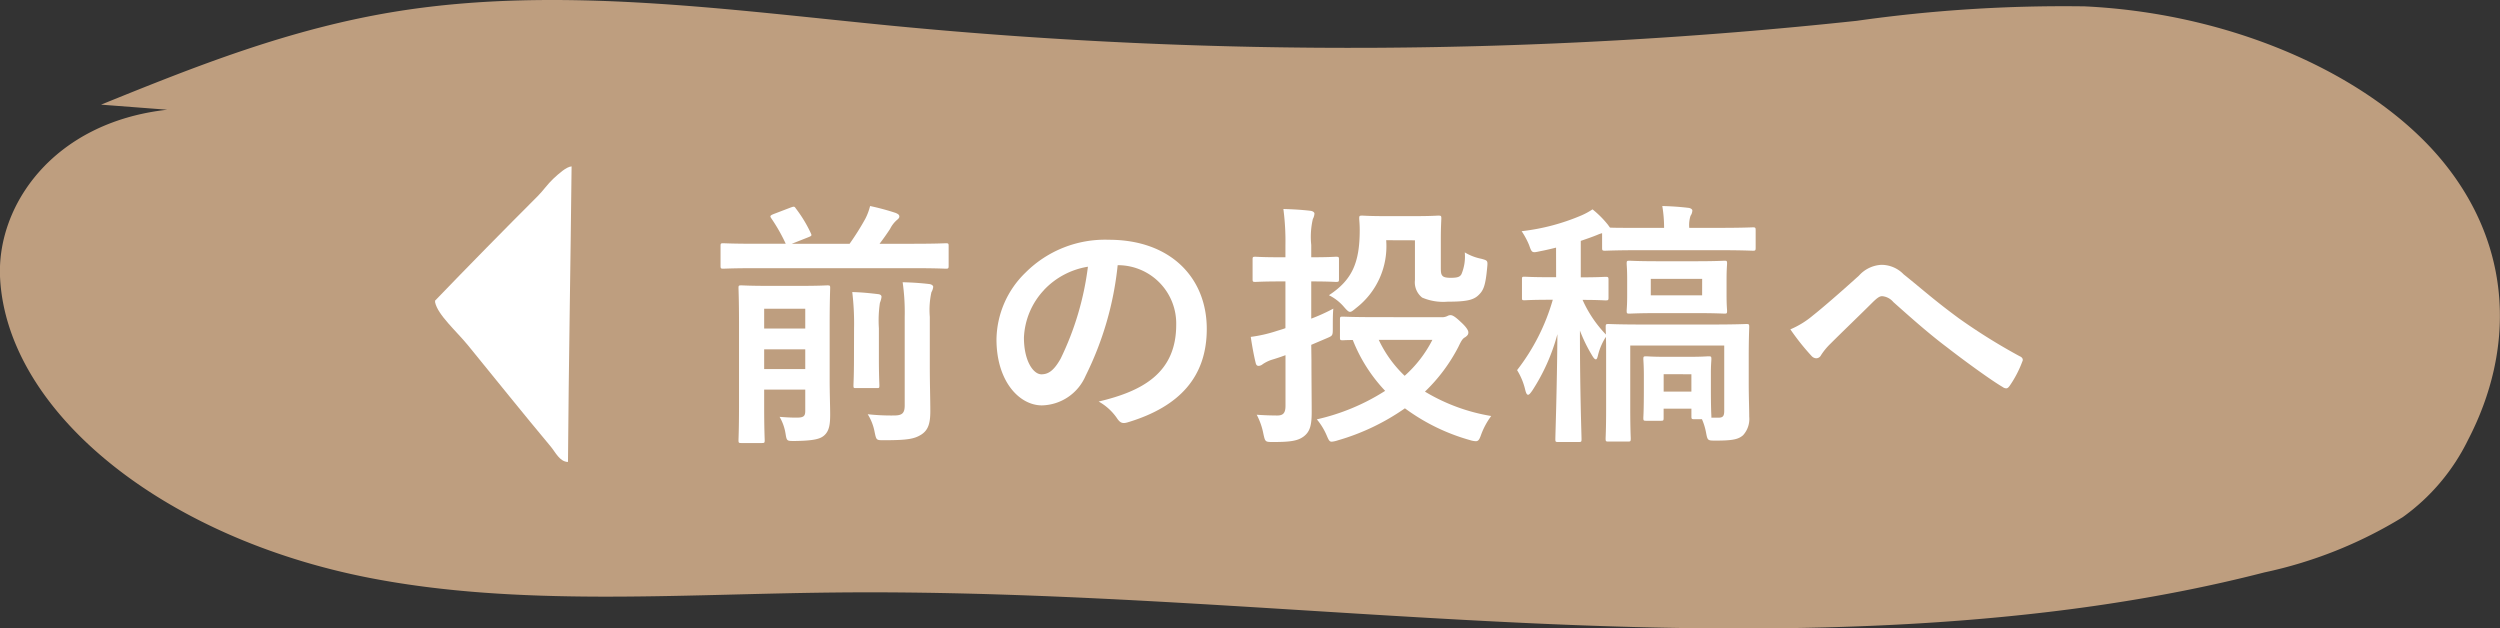 <svg xmlns="http://www.w3.org/2000/svg" width="155.833" height="39.173" viewBox="0 0 155.833 39.173">
  <rect x="0" y="0" width="155.833" height="39.173" fill="#333333" stroke="none"/>
  <g id="btn_to_before" transform="translate(-515.101 -4050.471)">
    <path id="パス_3753" data-name="パス 3753" d="M521.4,4056.994c5.829-2.363,11.8-4.764,18.559-5.833,10.068-1.592,20.635-.064,30.9.93a296.669,296.669,0,0,0,59.982-.323,91.72,91.72,0,0,1,14.213-.9c9.557.459,18.17,4.505,22.417,9.791s4.389,11.616,1.471,17.232a12.874,12.874,0,0,1-4.068,4.814,27.385,27.385,0,0,1-8.635,3.448c-13.848,3.567-29.337,3.861-44.315,3.228s-29.89-2.139-44.9-1.976c-9.68.1-19.622.885-28.856-.906-12.915-2.506-22.593-10.339-23.06-18.664-.251-4.481,3.243-9.727,10.417-10.525" fill="#be9e7f"/>
    <g id="グループ_548" data-name="グループ 548">
      <path id="パス_3754" data-name="パス 3754" d="M562.19,4067.187c-1.408,0-1.9.032-2,.032-.16,0-.175-.016-.175-.193v-1.215c0-.161.015-.177.175-.177.1,0,.593.032,2,.032h1.889a10.73,10.73,0,0,0-.9-1.585c-.1-.143-.064-.176.112-.256l1.088-.416c.224-.08.241-.08.336.065a8.219,8.219,0,0,1,.929,1.536c.064.144.064.16-.176.256l-1.009.4h3.6a16.265,16.265,0,0,0,.977-1.553,3.542,3.542,0,0,0,.3-.8,15.178,15.178,0,0,1,1.6.432c.144.065.224.112.224.225,0,.08-.064.143-.144.208a1.776,1.776,0,0,0-.432.559c-.177.273-.4.593-.657.929h2.113c1.425,0,1.921-.032,2.017-.032.16,0,.176.016.176.177v1.215c0,.177-.016.193-.176.193-.1,0-.592-.032-2.017-.032Zm4.626,6.962c0,.817.032,1.665.032,2.146,0,.607-.048,1.04-.384,1.328-.24.208-.64.32-1.809.336-.512,0-.512.017-.592-.48a2.982,2.982,0,0,0-.368-1.025c.432.032.656.049,1.073.049.432,0,.527-.1.527-.417v-1.328h-2.561v1.12c0,1.312.033,1.953.033,2.033,0,.16-.017.176-.177.176h-1.28c-.16,0-.176-.016-.176-.176,0-.1.032-.7.032-2.081v-5.282c0-1.376-.032-2.017-.032-2.129,0-.144.016-.16.176-.16.112,0,.5.032,1.681.032h2.016c1.185,0,1.569-.032,1.665-.032.16,0,.176.016.176.16,0,.1-.032.833-.032,2.257Zm-4.082-4.433v1.232h2.561v-1.232Zm2.561,3.762v-1.233h-2.561v1.233Zm3.042-2.53a16.463,16.463,0,0,0-.112-2.272c.576.015,1.056.063,1.6.128.16.015.224.08.224.175a1.437,1.437,0,0,1-.1.369,7.4,7.4,0,0,0-.064,1.585v1.888c0,1.073.031,1.584.031,1.681,0,.16-.016.16-.175.16h-1.265c-.16,0-.176,0-.176-.16,0-.112.032-.608.032-1.681Zm4.722,2.369c0,1.137.032,1.985.032,2.786,0,.784-.144,1.184-.561,1.456-.432.272-.864.352-2.3.352-.5,0-.5.016-.609-.5a3.2,3.2,0,0,0-.432-1.12,13.394,13.394,0,0,0,1.617.079c.5,0,.688-.111.688-.624v-5.522a13.215,13.215,0,0,0-.128-2.161c.592.016,1.1.048,1.649.112.16.016.256.1.256.176a.835.835,0,0,1-.112.336,5.147,5.147,0,0,0-.1,1.537Z" fill="#fff"/>
      <path id="パス_3755" data-name="パス 3755" d="M584.769,4067a20.03,20.03,0,0,1-2,6.9,3.039,3.039,0,0,1-2.721,1.84c-1.409,0-2.833-1.5-2.833-4.114a5.9,5.9,0,0,1,1.808-4.161,7.006,7.006,0,0,1,5.2-2.049c3.841,0,6.1,2.369,6.1,5.554,0,2.977-1.68,4.85-4.93,5.827-.336.1-.48.031-.688-.288a3.391,3.391,0,0,0-1.121-1.009c2.706-.64,4.834-1.761,4.834-4.786a3.635,3.635,0,0,0-3.585-3.713Zm-4.594,1.552a4.613,4.613,0,0,0-1.249,2.962c0,1.472.593,2.289,1.089,2.289.416,0,.768-.209,1.2-.977a18.269,18.269,0,0,0,1.7-5.73A4.817,4.817,0,0,0,580.175,4068.547Z" fill="#fff"/>
      <path id="パス_3756" data-name="パス 3756" d="M596.847,4072.917c0,1.12.016,2.449.016,3.233,0,.817-.1,1.233-.512,1.537-.352.256-.785.336-1.873.336-.512,0-.512,0-.624-.5a4.28,4.28,0,0,0-.417-1.2c.417.032.929.048,1.281.048.368,0,.512-.159.512-.607v-3.154c-.3.112-.592.208-.9.3a2.381,2.381,0,0,0-.512.256.453.453,0,0,1-.257.112c-.1,0-.159-.048-.191-.192-.112-.448-.225-1.072-.305-1.616a8.717,8.717,0,0,0,1.569-.353c.192-.063.384-.111.592-.191v-2.913h-.272c-1.152,0-1.521.031-1.6.031-.16,0-.175-.016-.175-.176v-1.217c0-.16.015-.176.175-.176.08,0,.449.033,1.6.033h.272v-.737a15.309,15.309,0,0,0-.128-2.273c.592.016,1.137.049,1.681.112.16.017.256.1.256.176a.813.813,0,0,1-.1.337,4.907,4.907,0,0,0-.1,1.616v.769c1.105,0,1.441-.033,1.537-.033.176,0,.192.016.192.176v1.217c0,.16-.016.176-.192.176-.1,0-.432-.031-1.537-.031v2.32a11.831,11.831,0,0,0,1.377-.624c-.033.288-.033.768-.033,1.184,0,.5,0,.5-.368.657l-.976.416Zm8.1-2.673a.73.73,0,0,0,.385-.08.377.377,0,0,1,.191-.048c.128,0,.305.112.641.432.352.32.464.528.464.64,0,.128-.048.193-.192.3-.16.08-.24.208-.432.609a10.588,10.588,0,0,1-2.081,2.785,11.654,11.654,0,0,0,4.13,1.52,4.6,4.6,0,0,0-.625,1.153c-.112.32-.176.417-.336.417a1.268,1.268,0,0,1-.352-.065,12.513,12.513,0,0,1-4.066-1.984,14.129,14.129,0,0,1-4.194,2,1.638,1.638,0,0,1-.368.08c-.144,0-.192-.1-.319-.4a4.066,4.066,0,0,0-.609-.993,13.326,13.326,0,0,0,4.258-1.776,9.834,9.834,0,0,1-2.017-3.169c-.384,0-.576.016-.624.016-.16,0-.176-.016-.176-.176v-1.121c0-.16.016-.176.176-.176.1,0,.592.032,2.033.032Zm-3.441-4.8a4.86,4.86,0,0,1-1.873,4.226c-.192.16-.288.24-.384.24s-.192-.1-.368-.3a2.932,2.932,0,0,0-.944-.737c1.44-.944,1.92-2.016,1.92-4.065,0-.384-.032-.624-.032-.721,0-.159.016-.176.192-.176.1,0,.432.033,1.521.033H603.2c1.1,0,1.456-.033,1.552-.033.176,0,.192.017.192.176,0,.1-.032.5-.032,1.3v1.761c0,.3.016.416.1.512.064.08.208.128.512.128.449,0,.577-.064.673-.224a2.846,2.846,0,0,0,.208-1.361,3.228,3.228,0,0,0,1.04.4c.4.112.4.112.352.592-.1,1.072-.224,1.376-.528,1.665-.32.32-.784.416-1.936.416a3.332,3.332,0,0,1-1.585-.256,1.212,1.212,0,0,1-.449-1.089v-2.481Zm-.464,6.21a7.5,7.5,0,0,0,1.616,2.242,7.6,7.6,0,0,0,1.729-2.242Z" fill="#fff"/>
      <path id="パス_3757" data-name="パス 3757" d="M612.095,4065.906c-.321.08-.657.16-.993.224-.512.112-.512.112-.688-.384a4.848,4.848,0,0,0-.464-.864,13.3,13.3,0,0,0,3.745-.992,4.374,4.374,0,0,0,.673-.369,6.075,6.075,0,0,1,.96.96l.128.177c.3.016.864.016,1.873.016h1.5a8.206,8.206,0,0,0-.112-1.361c.592.016,1.057.048,1.617.112.16.016.256.1.256.16a.607.607,0,0,1-.112.337,1.891,1.891,0,0,0-.08.752H622.2c1.553,0,2.065-.032,2.16-.032.161,0,.177.016.177.192v1.072c0,.176-.016.193-.177.193-.095,0-.607-.033-2.16-.033h-4.866c-1.553,0-2.081.033-2.177.033-.176,0-.192-.017-.192-.193v-.9a1.872,1.872,0,0,0-.273.095c-.352.145-.687.257-1.056.385v2.273c1.089,0,1.441-.032,1.537-.032.176,0,.192.016.192.192v1.1c0,.161-.016.176-.192.176-.1,0-.432-.031-1.425-.031a7.5,7.5,0,0,0,1.457,2.16c-.016-.256-.016-.416-.016-.464,0-.176.016-.192.176-.192.112,0,.64.032,2.145.032h4.289c1.521,0,2.049-.032,2.162-.032.16,0,.175.016.175.192,0,.1-.031.672-.031,1.857v1.617c0,.88.031,1.616.031,2.112a1.5,1.5,0,0,1-.383,1.153c-.289.256-.641.336-1.7.336-.512,0-.512,0-.609-.5a3.7,3.7,0,0,0-.255-.833h-.465c-.176,0-.192-.015-.192-.176v-.48H618.8v.576c0,.16-.016.177-.176.177h-.912c-.16,0-.176-.017-.176-.177,0-.111.032-.368.032-1.856v-.8c0-.625-.032-.929-.032-1.009,0-.16.016-.176.176-.176.112,0,.352.032,1.216.032h1.457c.848,0,1.1-.032,1.217-.032.16,0,.175.016.175.176,0,.08-.031.368-.031.849v.912c0,1.456.031,1.713.031,1.808v.081h.433c.288,0,.368-.1.368-.433v-4.065h-5.858v3.906c0,1.312.031,1.808.031,1.888,0,.176-.016.192-.175.192H615.36c-.16,0-.176-.016-.176-.192,0-.08.032-.544.032-1.888v-3.346c0-.48,0-.832-.016-1.1a3.789,3.789,0,0,0-.48,1.1c-.048.208-.08.3-.144.3s-.128-.064-.224-.224a9.509,9.509,0,0,1-.769-1.568c0,3.841.1,6.5.1,6.77,0,.16-.016.176-.176.176h-1.28c-.161,0-.176-.016-.176-.176,0-.272.1-2.993.128-6.547a12.157,12.157,0,0,1-1.569,3.522c-.112.16-.192.256-.256.256-.08,0-.128-.1-.176-.288a4.116,4.116,0,0,0-.512-1.248,12.954,12.954,0,0,0,2.225-4.386h-.177c-1.136,0-1.488.031-1.584.031-.16,0-.16-.015-.16-.176v-1.1c0-.176,0-.192.16-.192.1,0,.448.032,1.584.032h.385Zm8.723.849c1.249,0,1.681-.032,1.777-.032.144,0,.16.015.16.175,0,.1-.032.336-.032.993v.976c0,.656.032.881.032.977,0,.16-.016.176-.16.176-.1,0-.528-.032-1.777-.032h-2.353c-1.264,0-1.68.032-1.793.032-.16,0-.175-.016-.175-.176,0-.1.031-.321.031-.977v-.976c0-.657-.031-.88-.031-.993,0-.16.015-.175.175-.175.113,0,.529.032,1.793.032Zm.384,1.1H618v1.025h3.2Zm-2.4,5.939v1.088h1.729V4073.8Z" fill="#fff"/>
      <path id="パス_3758" data-name="パス 3758" d="M628.11,4070.132c.529-.416,1.681-1.408,2.866-2.481a2.013,2.013,0,0,1,1.392-.672,1.918,1.918,0,0,1,1.393.592c1.2.96,1.888,1.6,3.457,2.753a36.724,36.724,0,0,0,3.778,2.353c.16.064.239.192.16.336a6.782,6.782,0,0,1-.785,1.505c-.08.112-.144.16-.208.16a.379.379,0,0,1-.224-.08c-.768-.449-2.513-1.729-3.458-2.465-1.152-.864-2.3-1.889-3.361-2.833a1.026,1.026,0,0,0-.7-.368c-.176,0-.336.143-.544.336-.785.784-1.937,1.888-2.689,2.64a4.017,4.017,0,0,0-.577.705.342.342,0,0,1-.288.192.419.419,0,0,1-.3-.144A14.7,14.7,0,0,1,626.7,4071,5.466,5.466,0,0,0,628.11,4070.132Z" fill="#fff"/>
    </g>
    <path id="パス_3759" data-name="パス 3759" d="M550.73,4060.847c-.064,6.152-.179,12.252-.225,18.42-.521-.012-.786-.618-1.07-.954-1.8-2.154-3.365-4.114-5.165-6.319-.72-.883-1.881-1.888-2.049-2.683v-.1c2.075-2.154,4.32-4.44,6.4-6.518.325-.324.62-.754.956-1.069s.825-.758,1.15-.781" fill="#fff"/>
  </g>
</svg>
